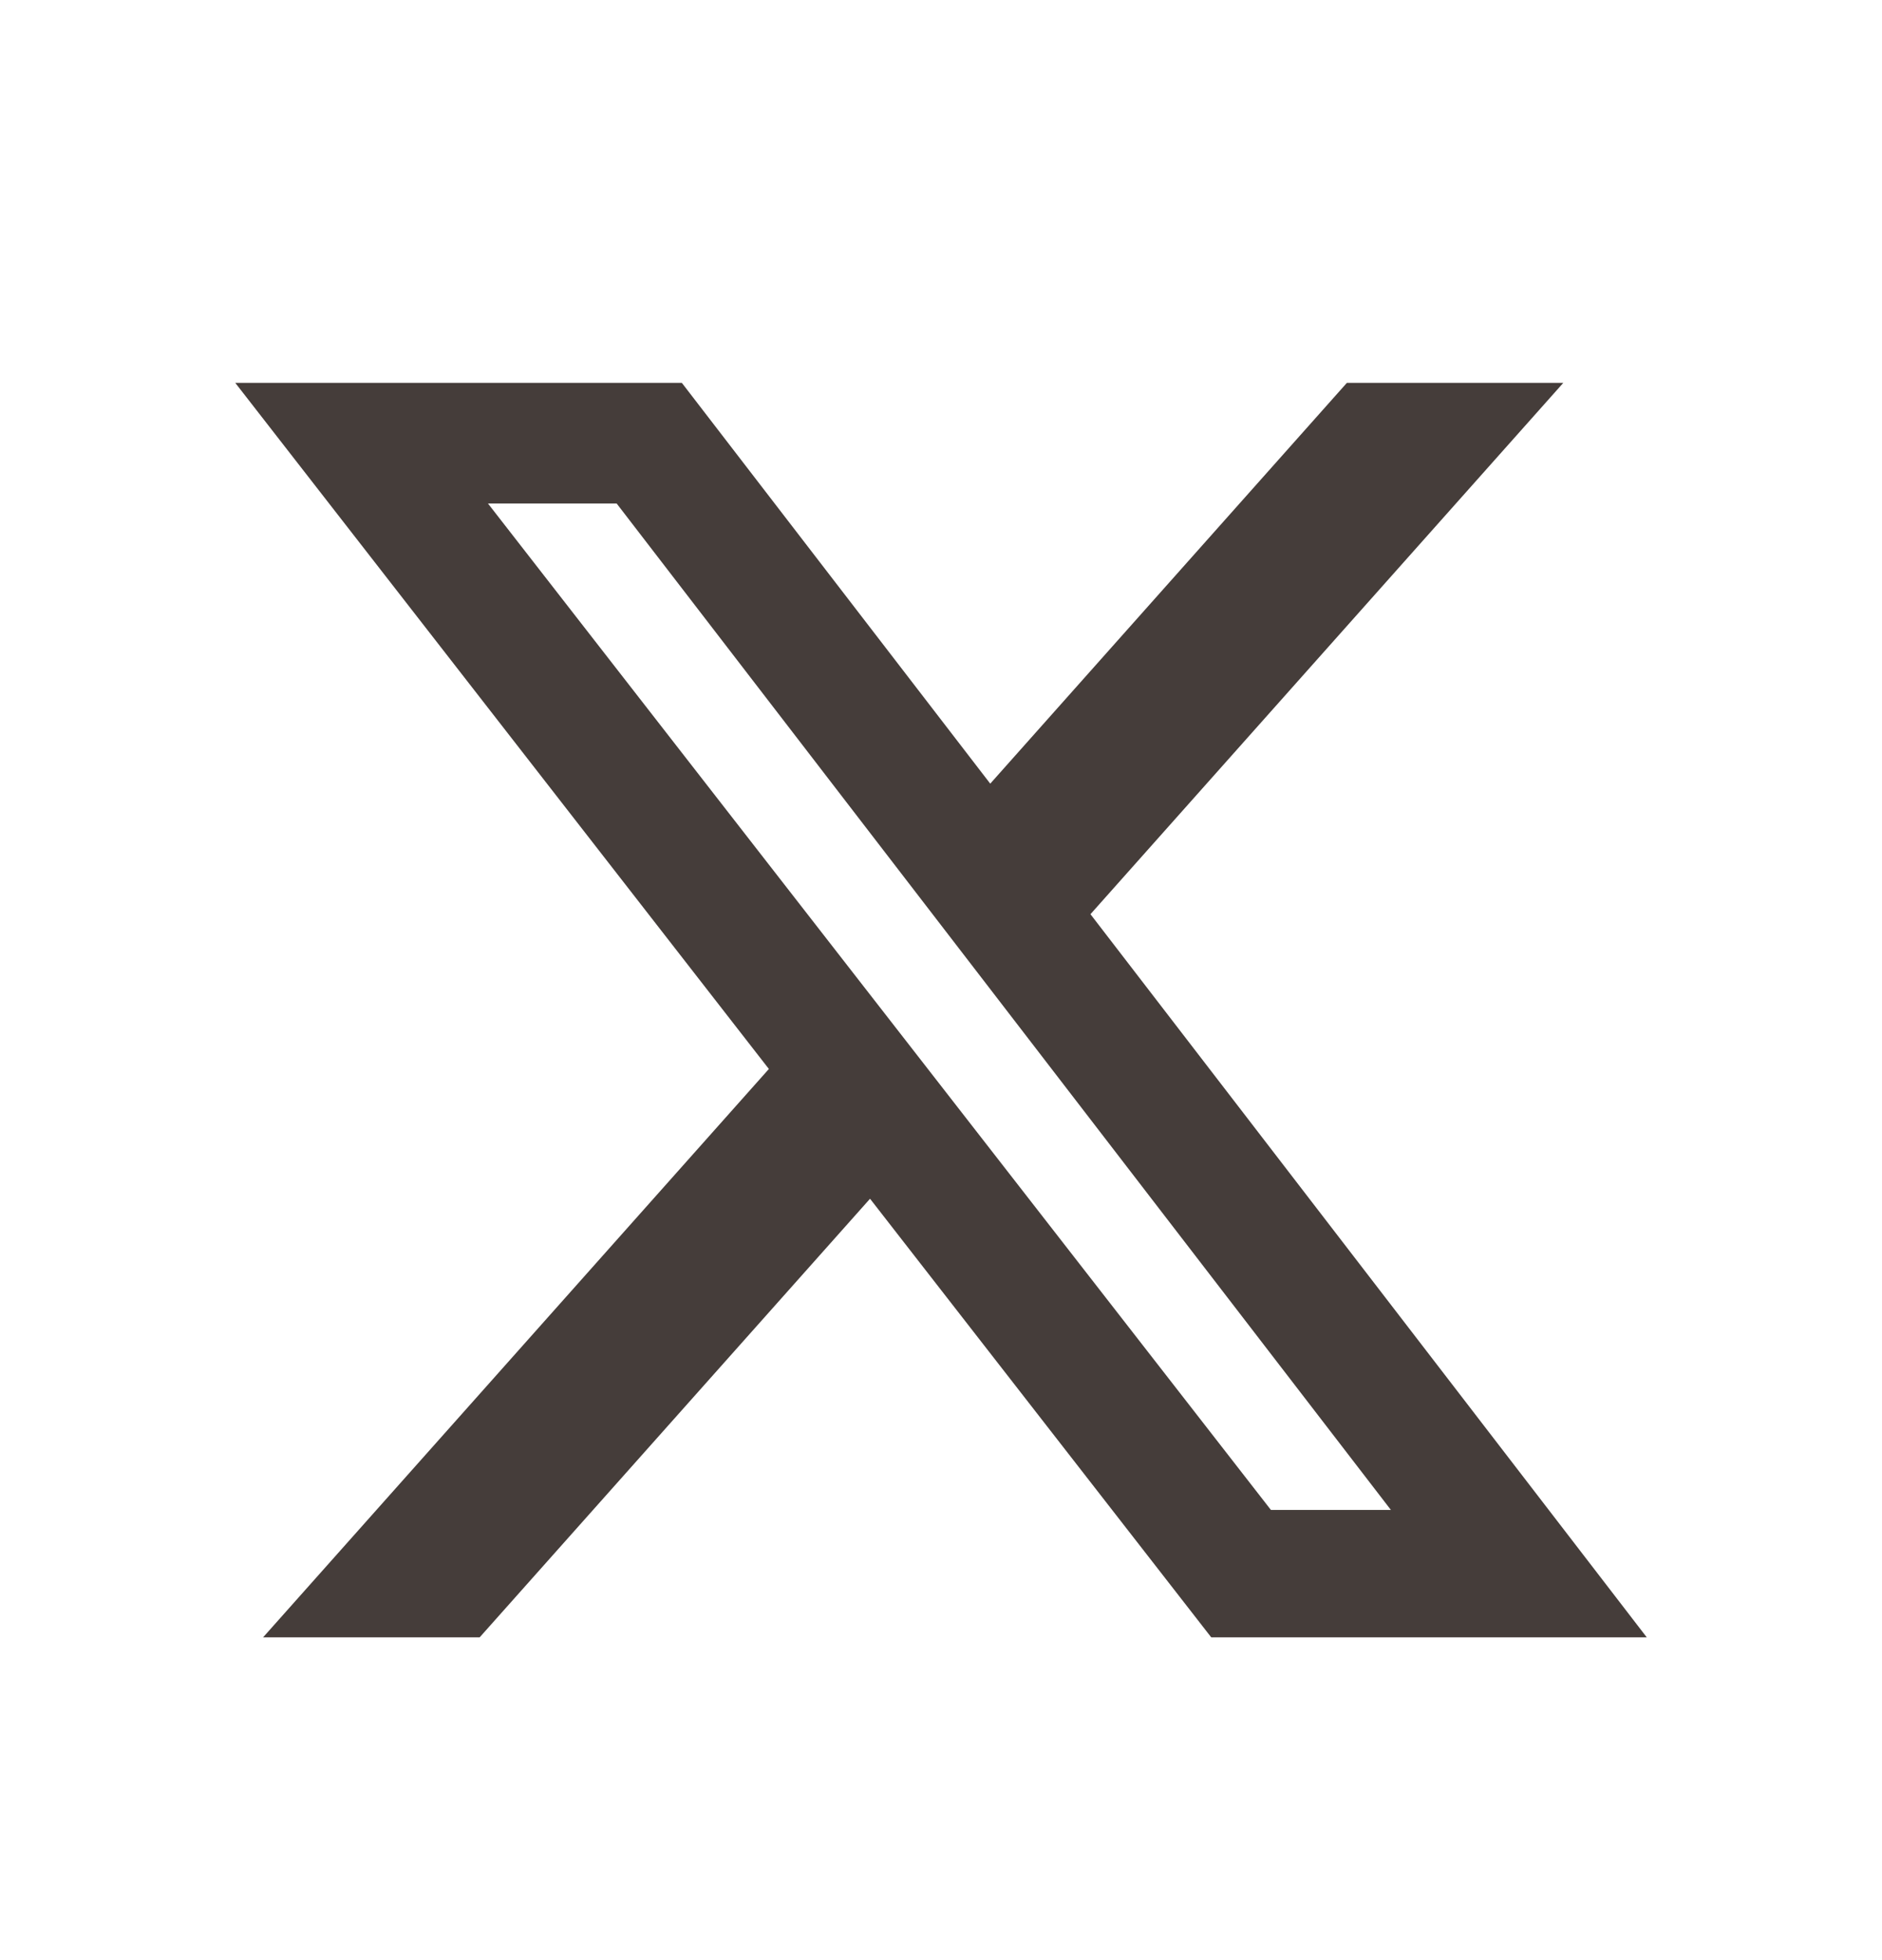 <?xml version="1.0" encoding="UTF-8"?>
<svg xmlns="http://www.w3.org/2000/svg" width="24" height="25" viewBox="0 0 24 25" fill="none">
  <path d="M17.176 4.883H19.936L13.906 11.66L21 20.883H15.446L11.095 15.289L6.117 20.883H3.355L9.805 13.634L3 4.883H8.695L12.628 9.995L17.176 4.883ZM16.207 19.258H17.737L7.864 6.422H6.223L16.207 19.258Z" fill="#453D3A"></path>
</svg>
